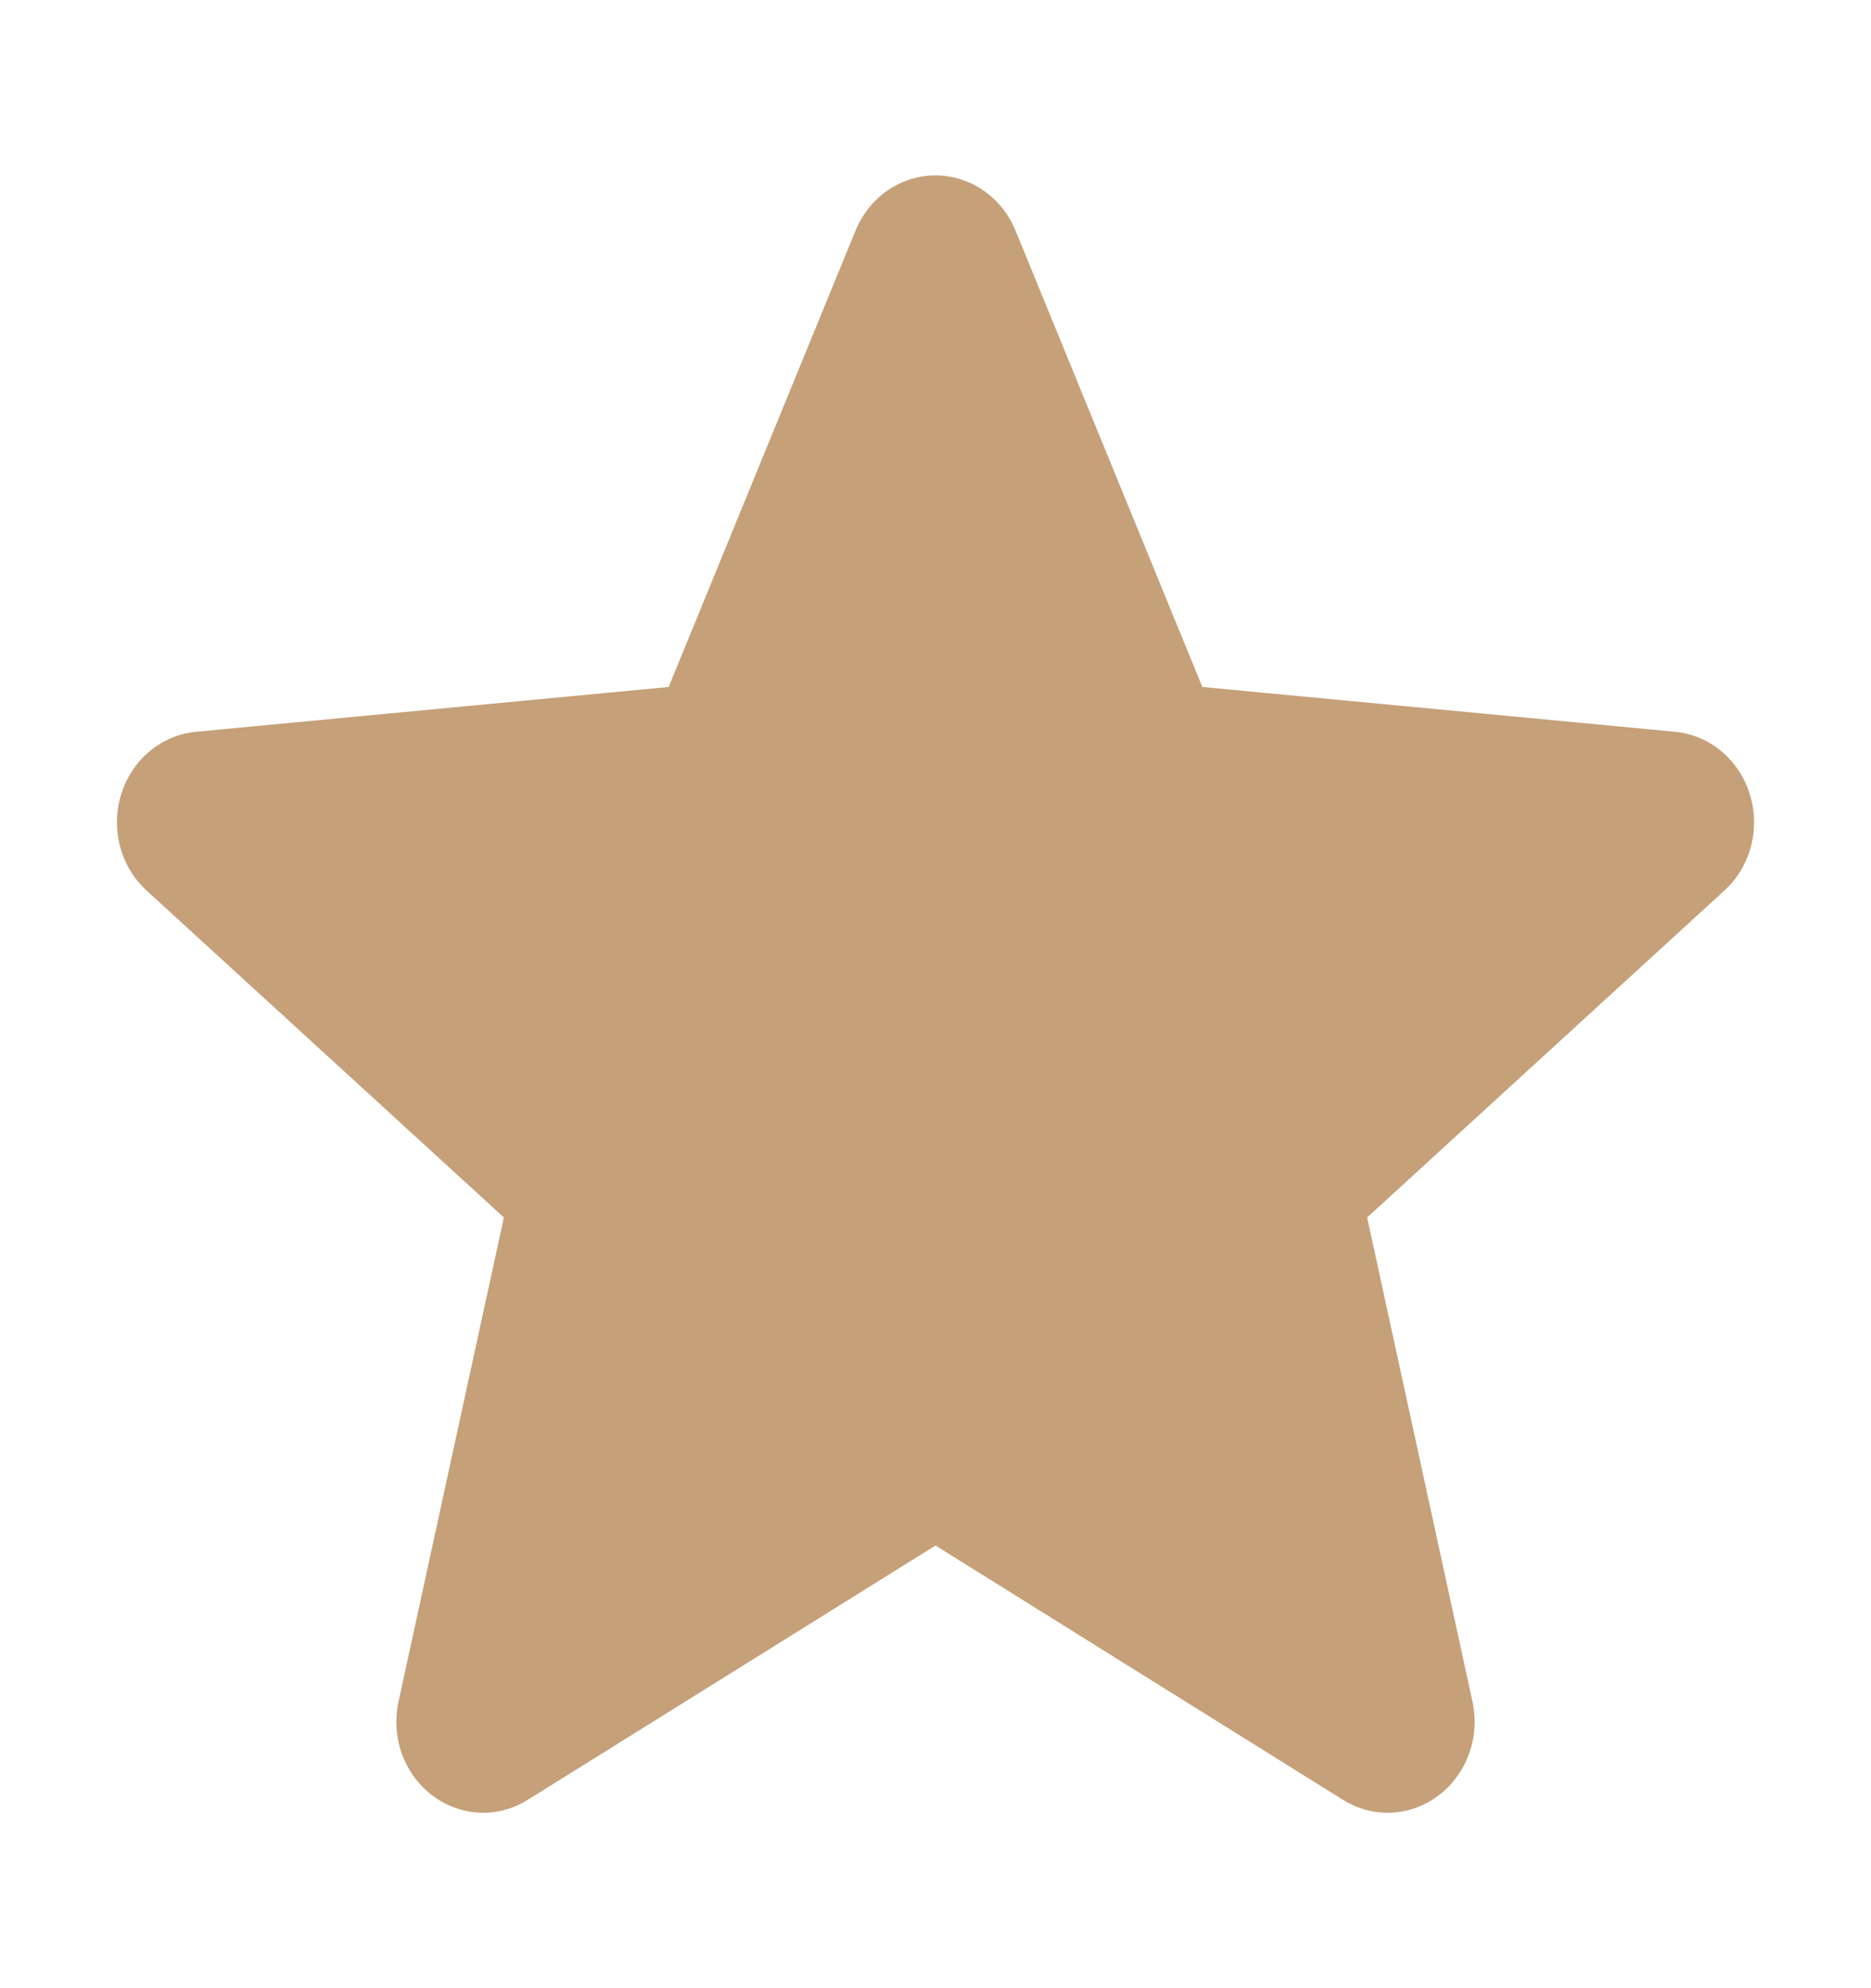 <svg width="16" height="17" viewBox="0 0 16 17" fill="none" xmlns="http://www.w3.org/2000/svg">
<path d="M14.963 6.79C14.872 6.495 14.62 6.285 14.323 6.257L10.282 5.874L8.684 1.971C8.566 1.685 8.298 1.5 8 1.5C7.702 1.5 7.434 1.685 7.316 1.972L5.718 5.874L1.677 6.257C1.38 6.285 1.129 6.495 1.037 6.79C0.944 7.086 1.03 7.411 1.254 7.615L4.309 10.41L3.408 14.55C3.342 14.855 3.455 15.169 3.697 15.352C3.827 15.45 3.98 15.5 4.133 15.5C4.265 15.5 4.397 15.463 4.514 15.389L8 13.215L11.484 15.389C11.739 15.549 12.061 15.535 12.302 15.352C12.544 15.169 12.658 14.854 12.592 14.55L11.691 10.41L14.745 7.616C14.97 7.411 15.056 7.087 14.963 6.79V6.79Z" fill="#C5A079"/>
</svg>
